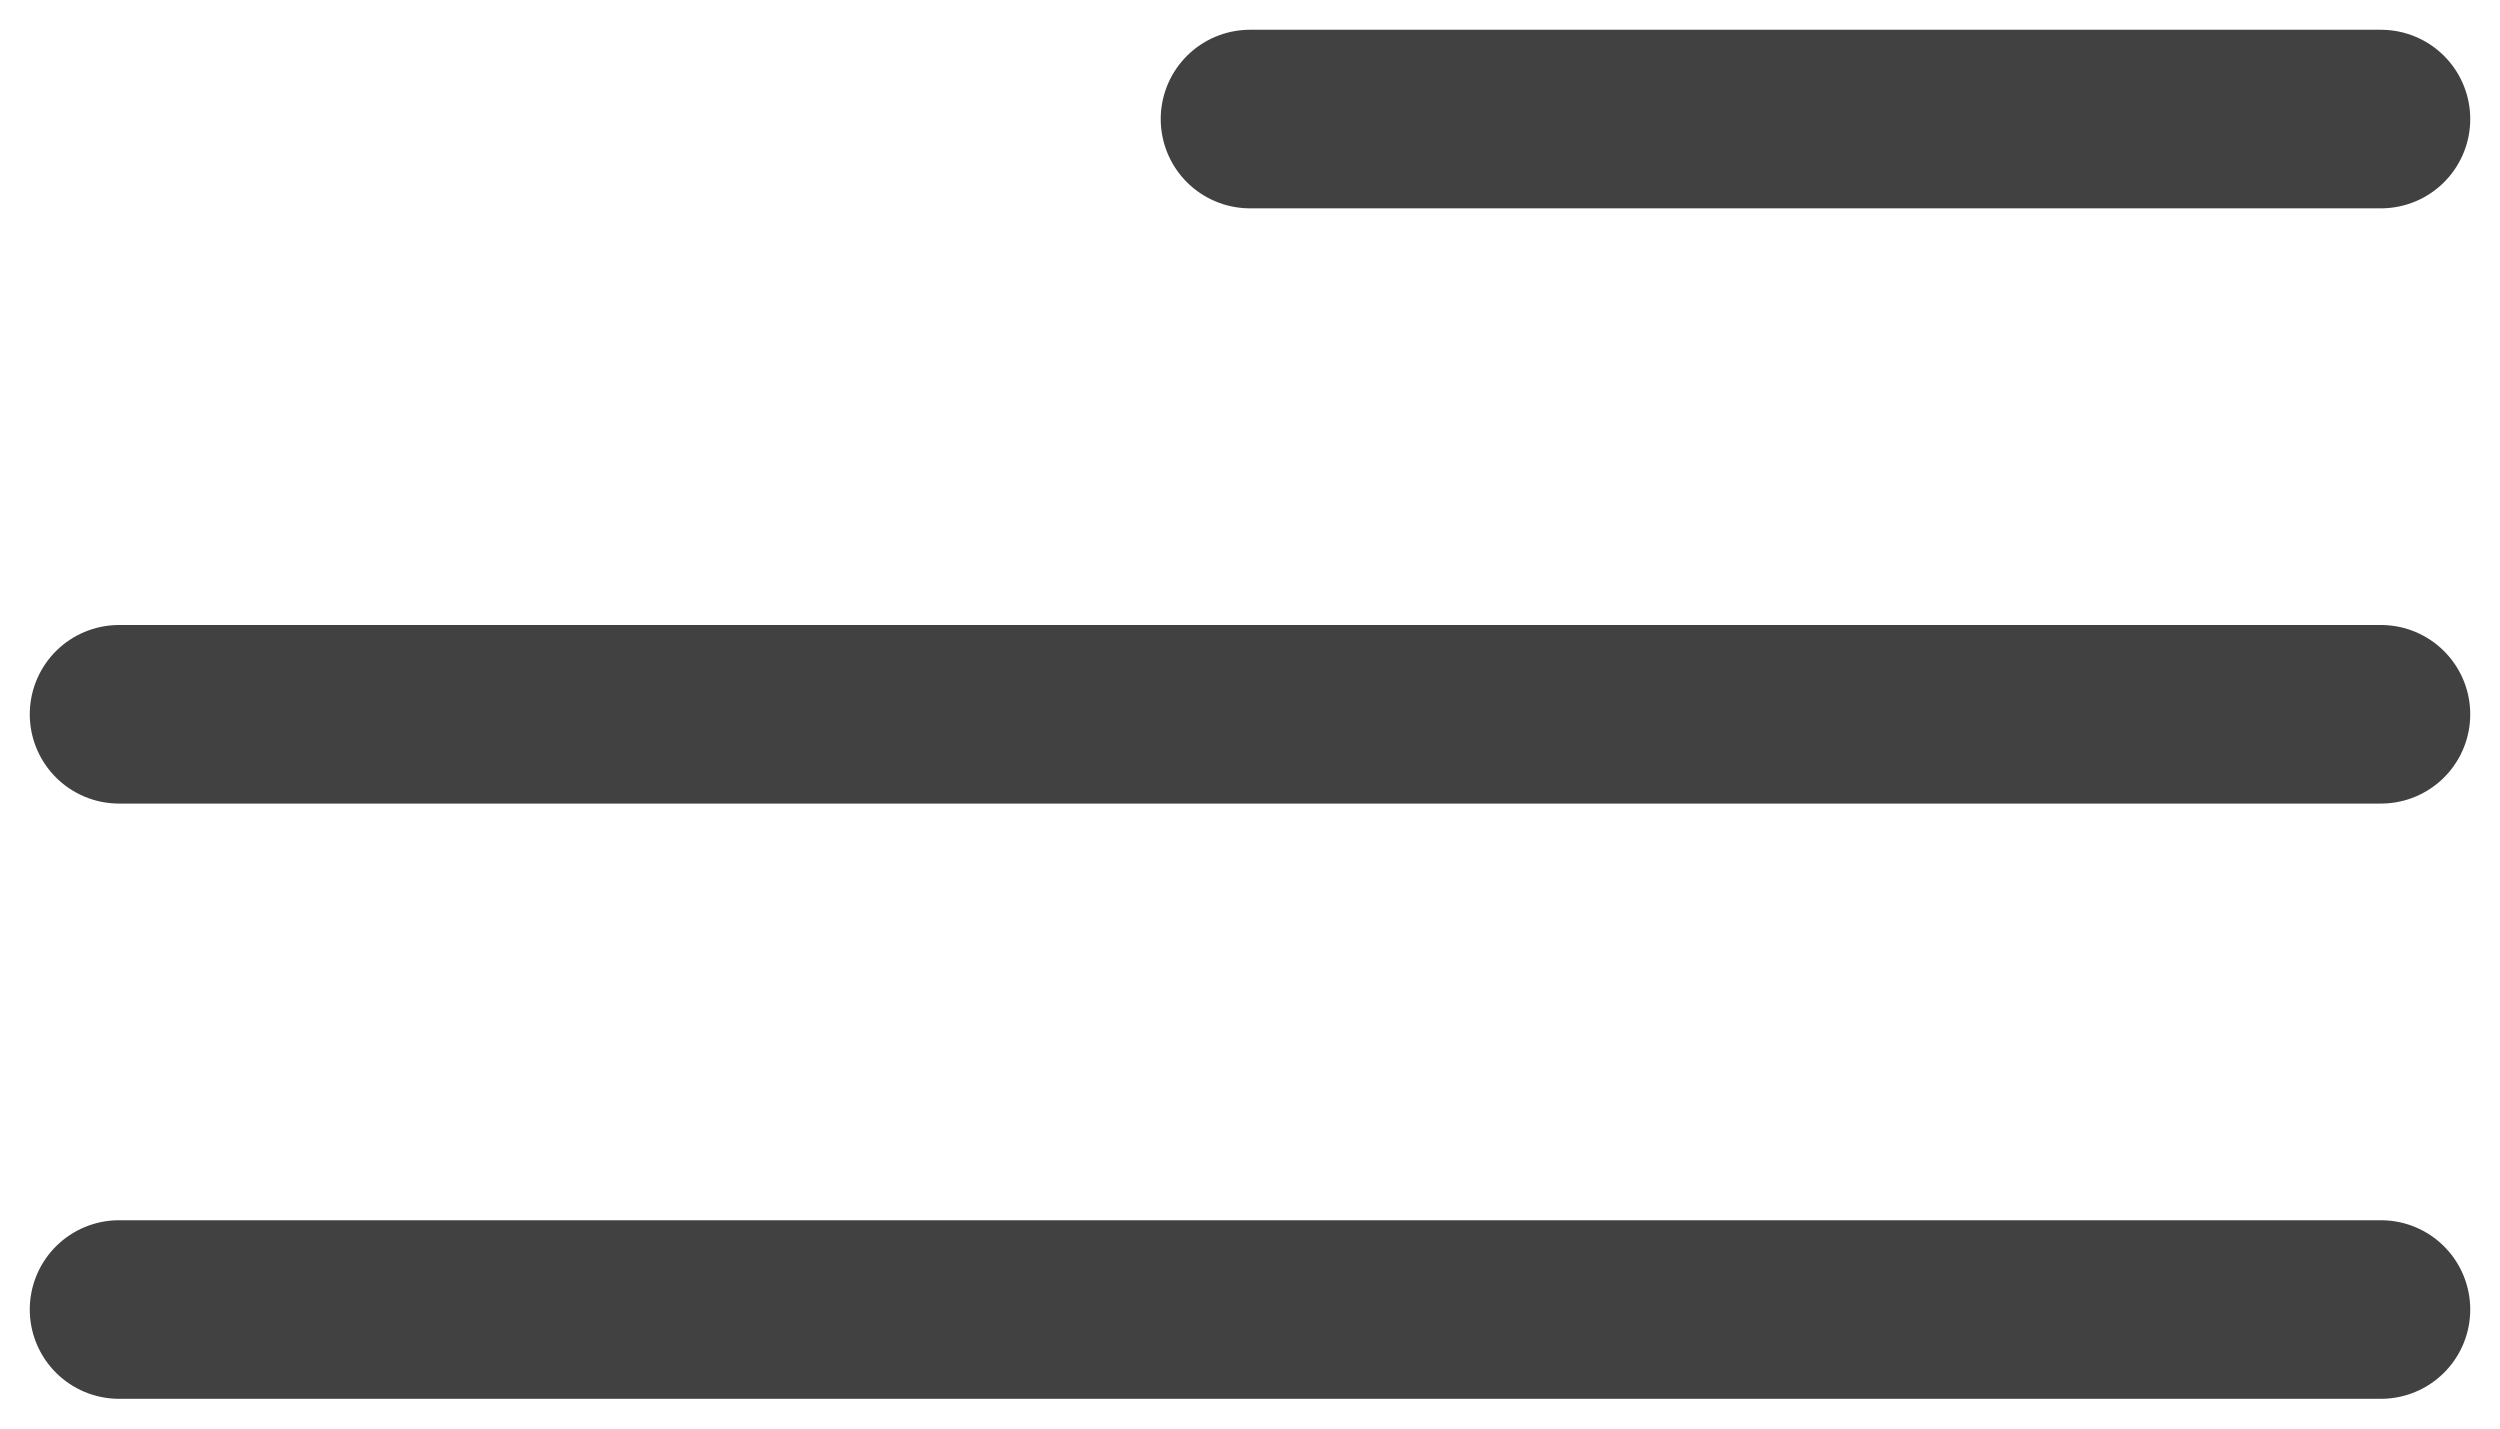 <svg width="42" height="24" viewBox="0 0 42 24" fill="none" xmlns="http://www.w3.org/2000/svg">
<path d="M21 2L40 2" stroke="#414141" stroke-width="3" stroke-linecap="round"/>
<path d="M2 12H40" stroke="#414141" stroke-width="3" stroke-linecap="round"/>
<path d="M2 22H40" stroke="#414141" stroke-width="3" stroke-linecap="round"/>
</svg>
